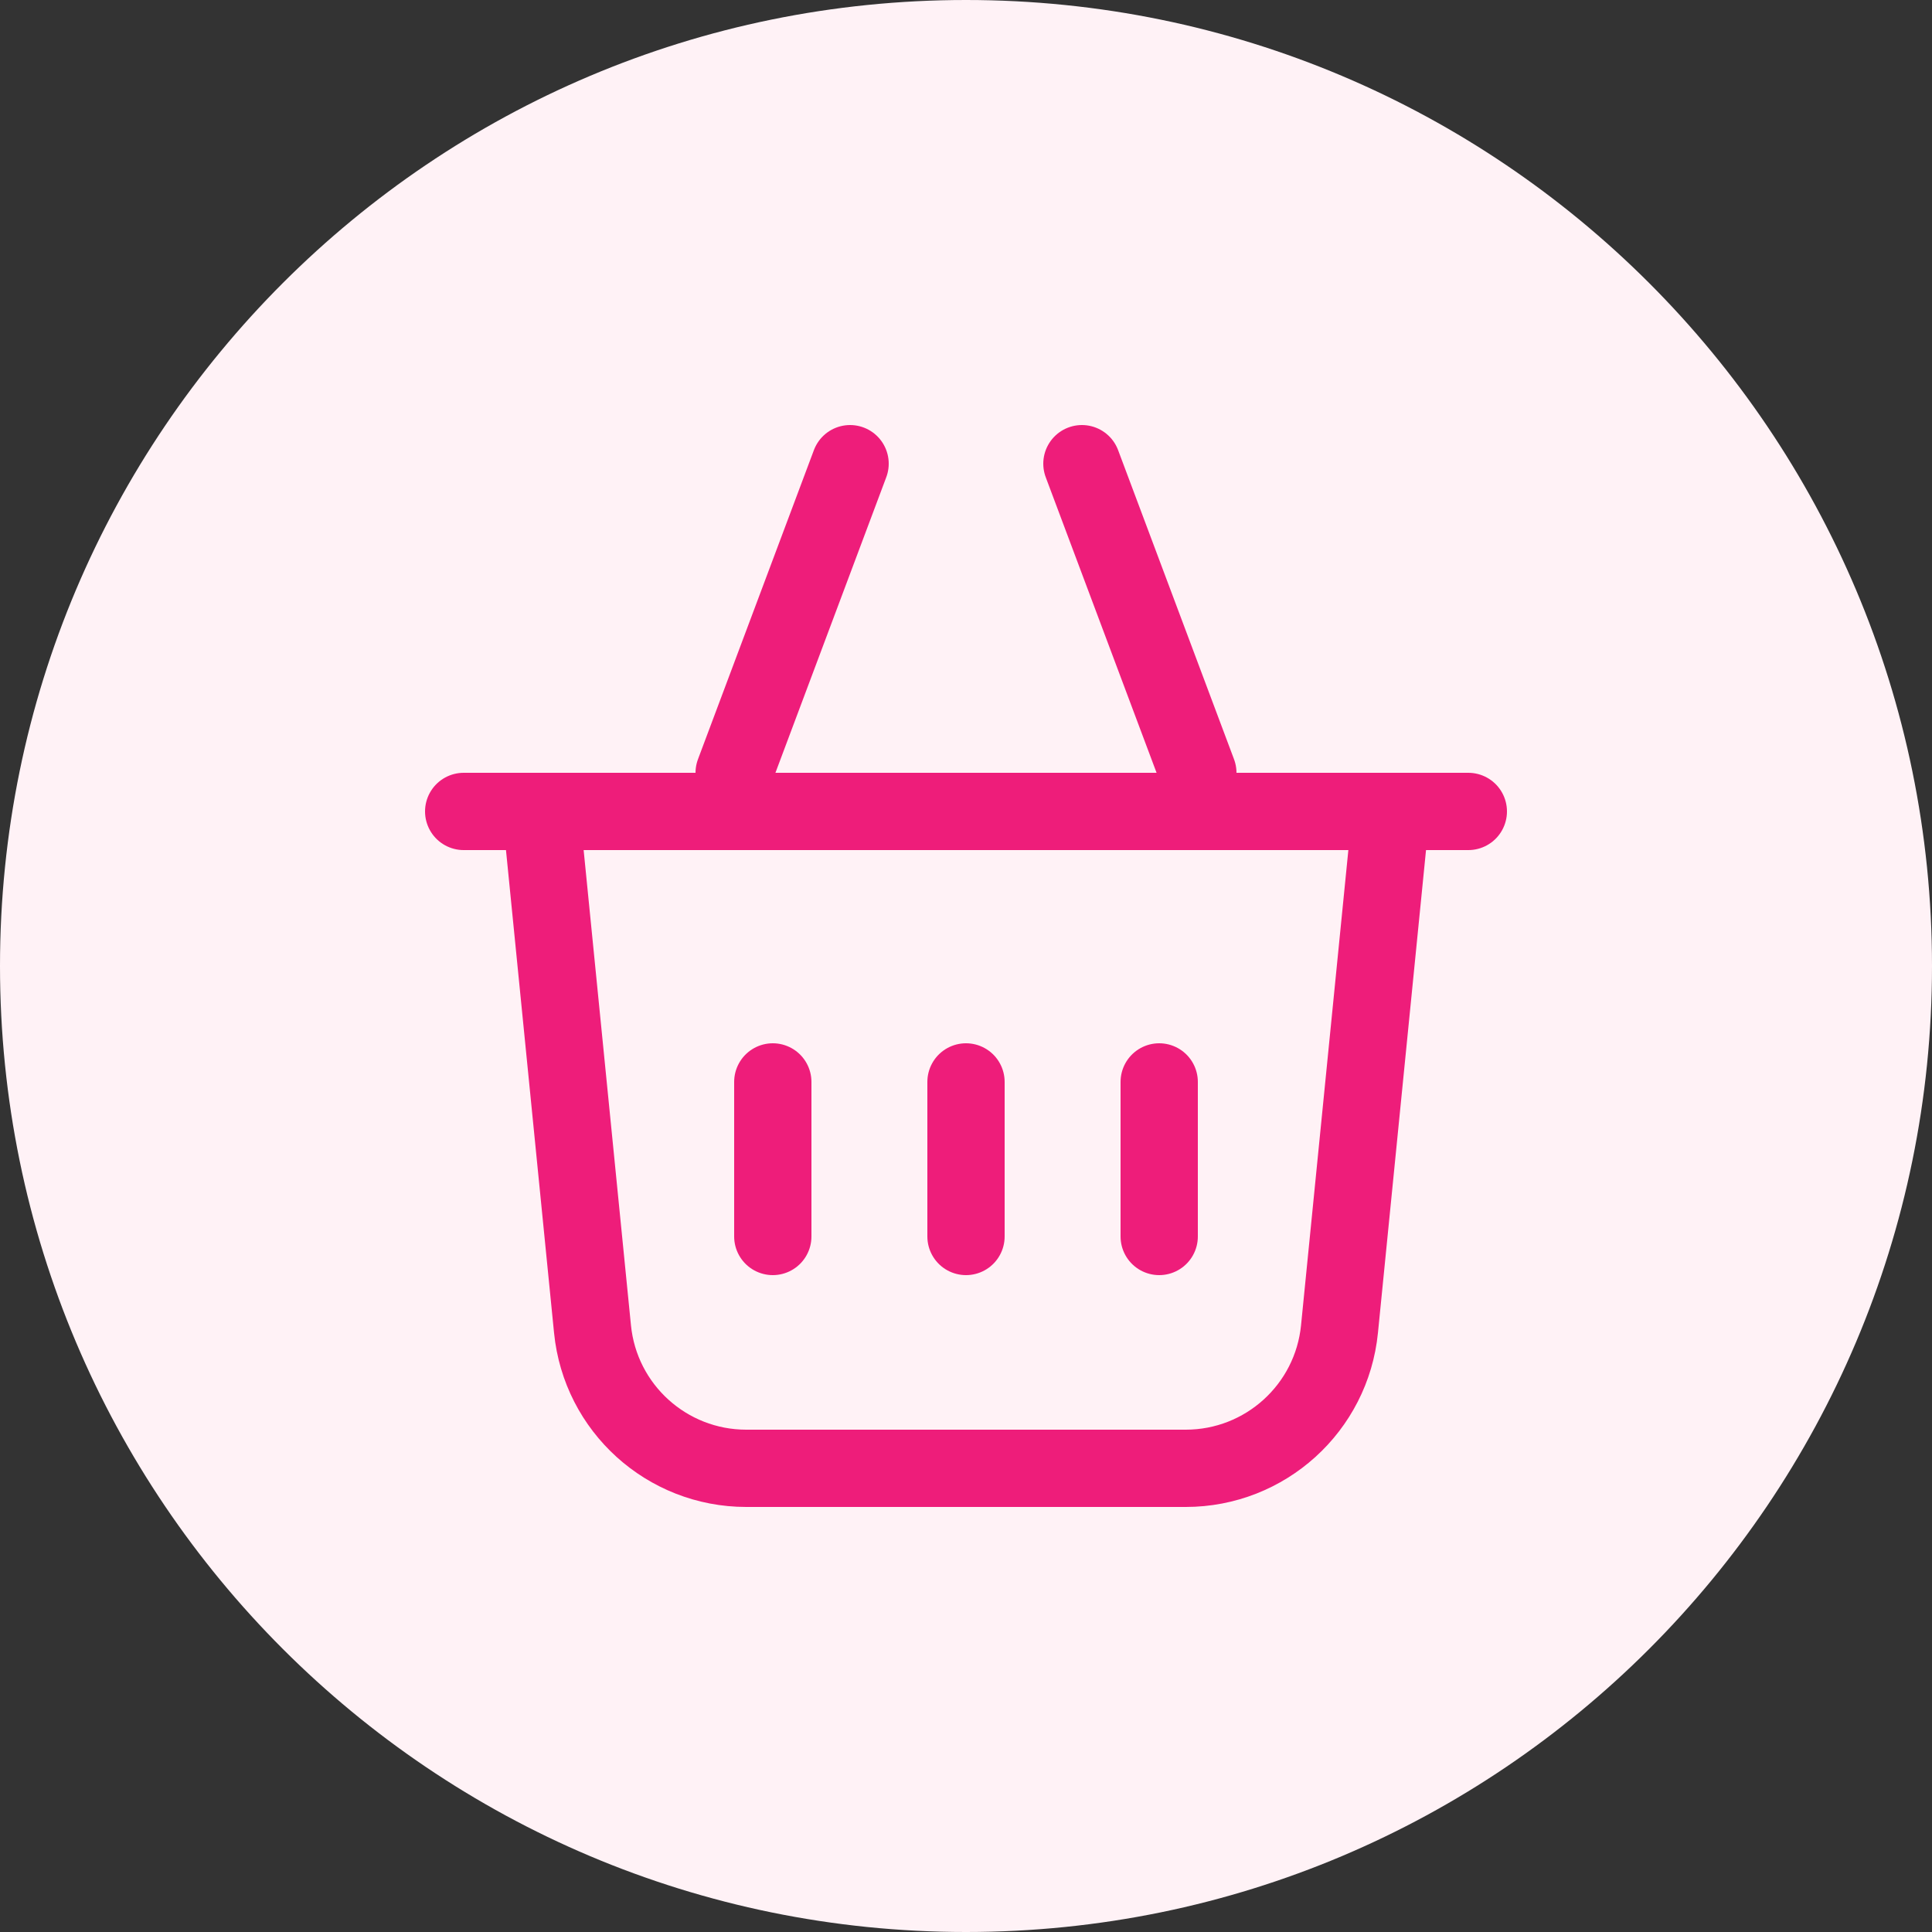 <svg width="50" height="50" viewBox="0 0 50 50" fill="none" xmlns="http://www.w3.org/2000/svg">
<rect x="0" y="0" width="50" height="50" fill="#333333" stroke="none"/>
<path d="M25 50C38.807 50 50 38.807 50 25C50 11.193 38.807 0 25 0C11.193 0 0 11.193 0 25C0 38.807 11.193 50 25 50Z" fill="#FFF2F6"/>
<path d="M14 21L15.334 34.396C15.537 36.442 17.258 38 19.314 38L30.686 38C32.742 38 34.463 36.442 34.666 34.396L36 21" stroke="#EE1D7A" stroke-width="2" stroke-linecap="round" stroke-linejoin="round"/>
<path d="M25 28V32" stroke="#EE1D7A" stroke-width="2" stroke-linecap="round" stroke-linejoin="round"/>
<path d="M30 28V32" stroke="#EE1D7A" stroke-width="2" stroke-linecap="round" stroke-linejoin="round"/>
<path d="M20 28V32" stroke="#EE1D7A" stroke-width="2" stroke-linecap="round" stroke-linejoin="round"/>
<path d="M22 12L19 20" stroke="#EE1D7A" stroke-width="2" stroke-linecap="round" stroke-linejoin="round"/>
<path d="M12 21H38" stroke="#EE1D7A" stroke-width="2" stroke-linecap="round" stroke-linejoin="round"/>
<path d="M28 12L31 20" stroke="#EE1D7A" stroke-width="2" stroke-linecap="round" stroke-linejoin="round"/>
</svg>
